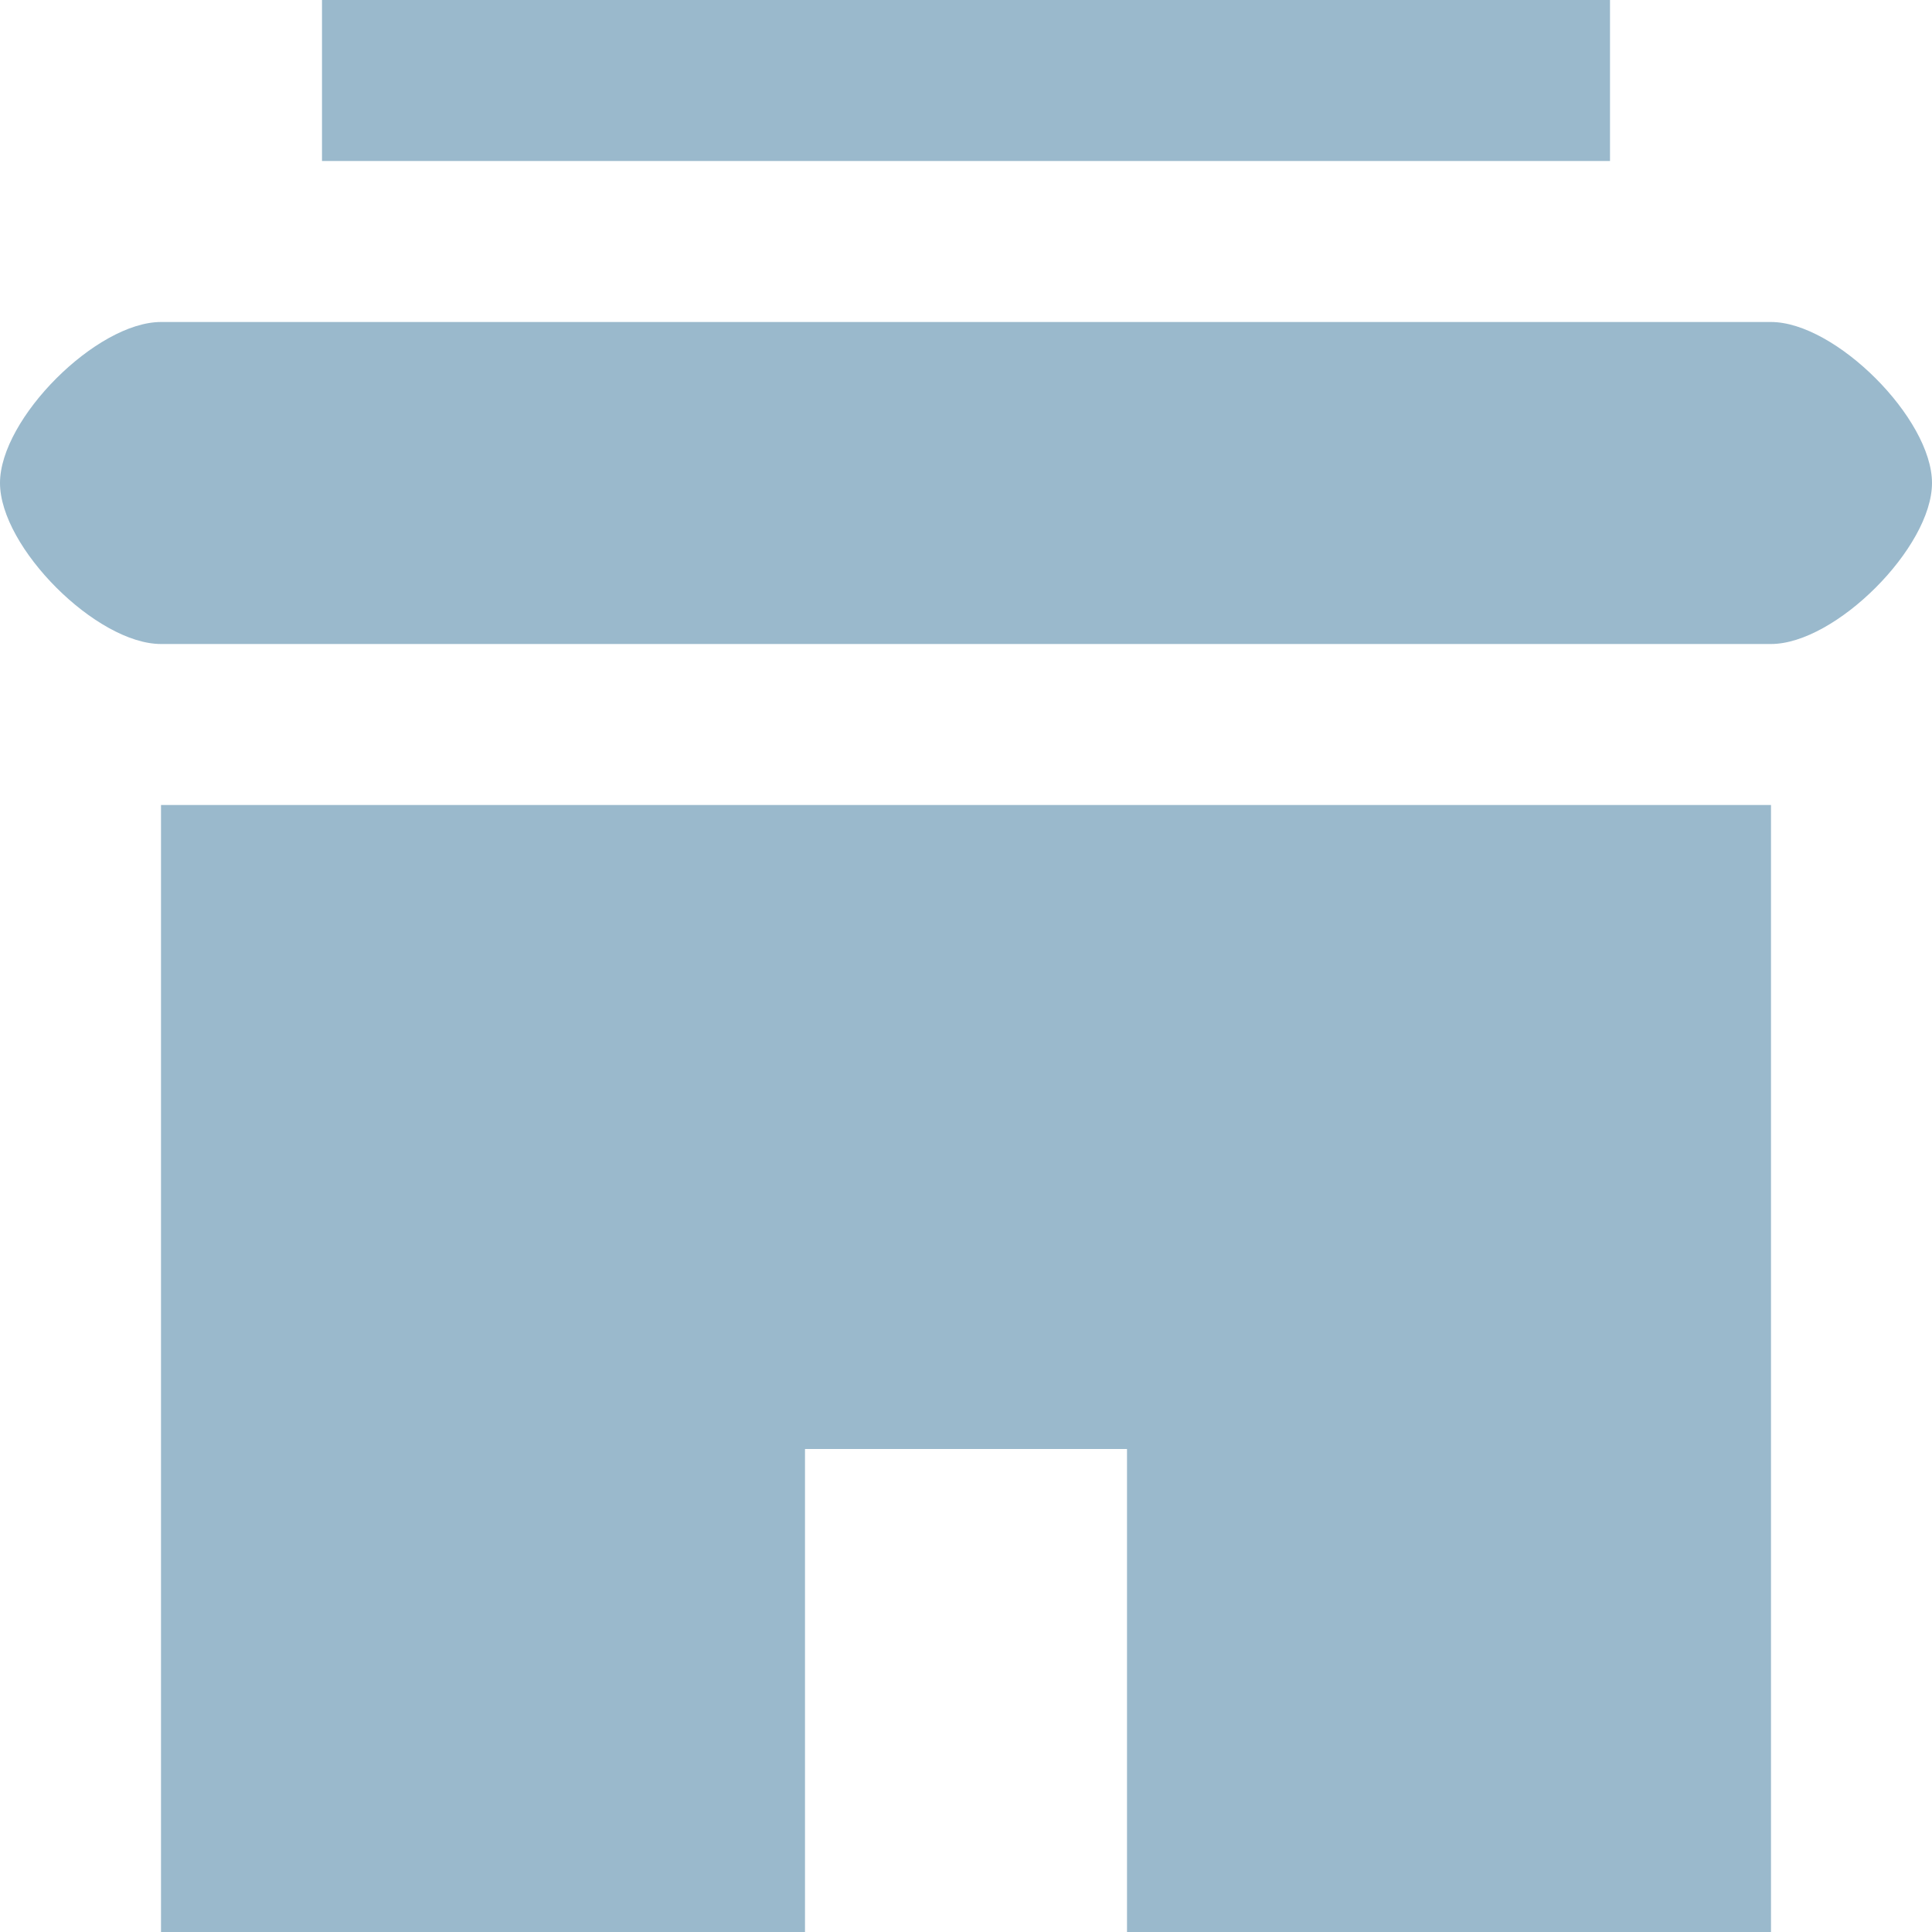 <svg version="1.1"
	 xmlns="http://www.w3.org/2000/svg" xmlns:xlink="http://www.w3.org/1999/xlink" xmlns:a="http://ns.adobe.com/AdobeSVGViewerExtensions/3.0/"
	 x="0px" y="0px" viewBox="0 0 12 12" style="enable-background:new 0 0 12 12;" xml:space="preserve">
<style type="text/css">
	.st0{fill:#9ab9cc;}
</style>
<defs>
</defs>
<path class="st0" d="M11,2H1C0.6,2,0,2.6,0,3l0,0c0,0.4,0.6,1,1,1h10c0.4,0,1-0.6,1-1l0,0C12,2.6,11.4,2,11,2z"/>
<path class="st0" d="M10,0c0,0-0.6,0-1,0L2.8,0C2.4,0,2,0,2,0v1h8V0z"/>
<path class="st0" d="M1,12h4V9h2v3l4.1,0L11,12V5H1V12z"/>
</svg>